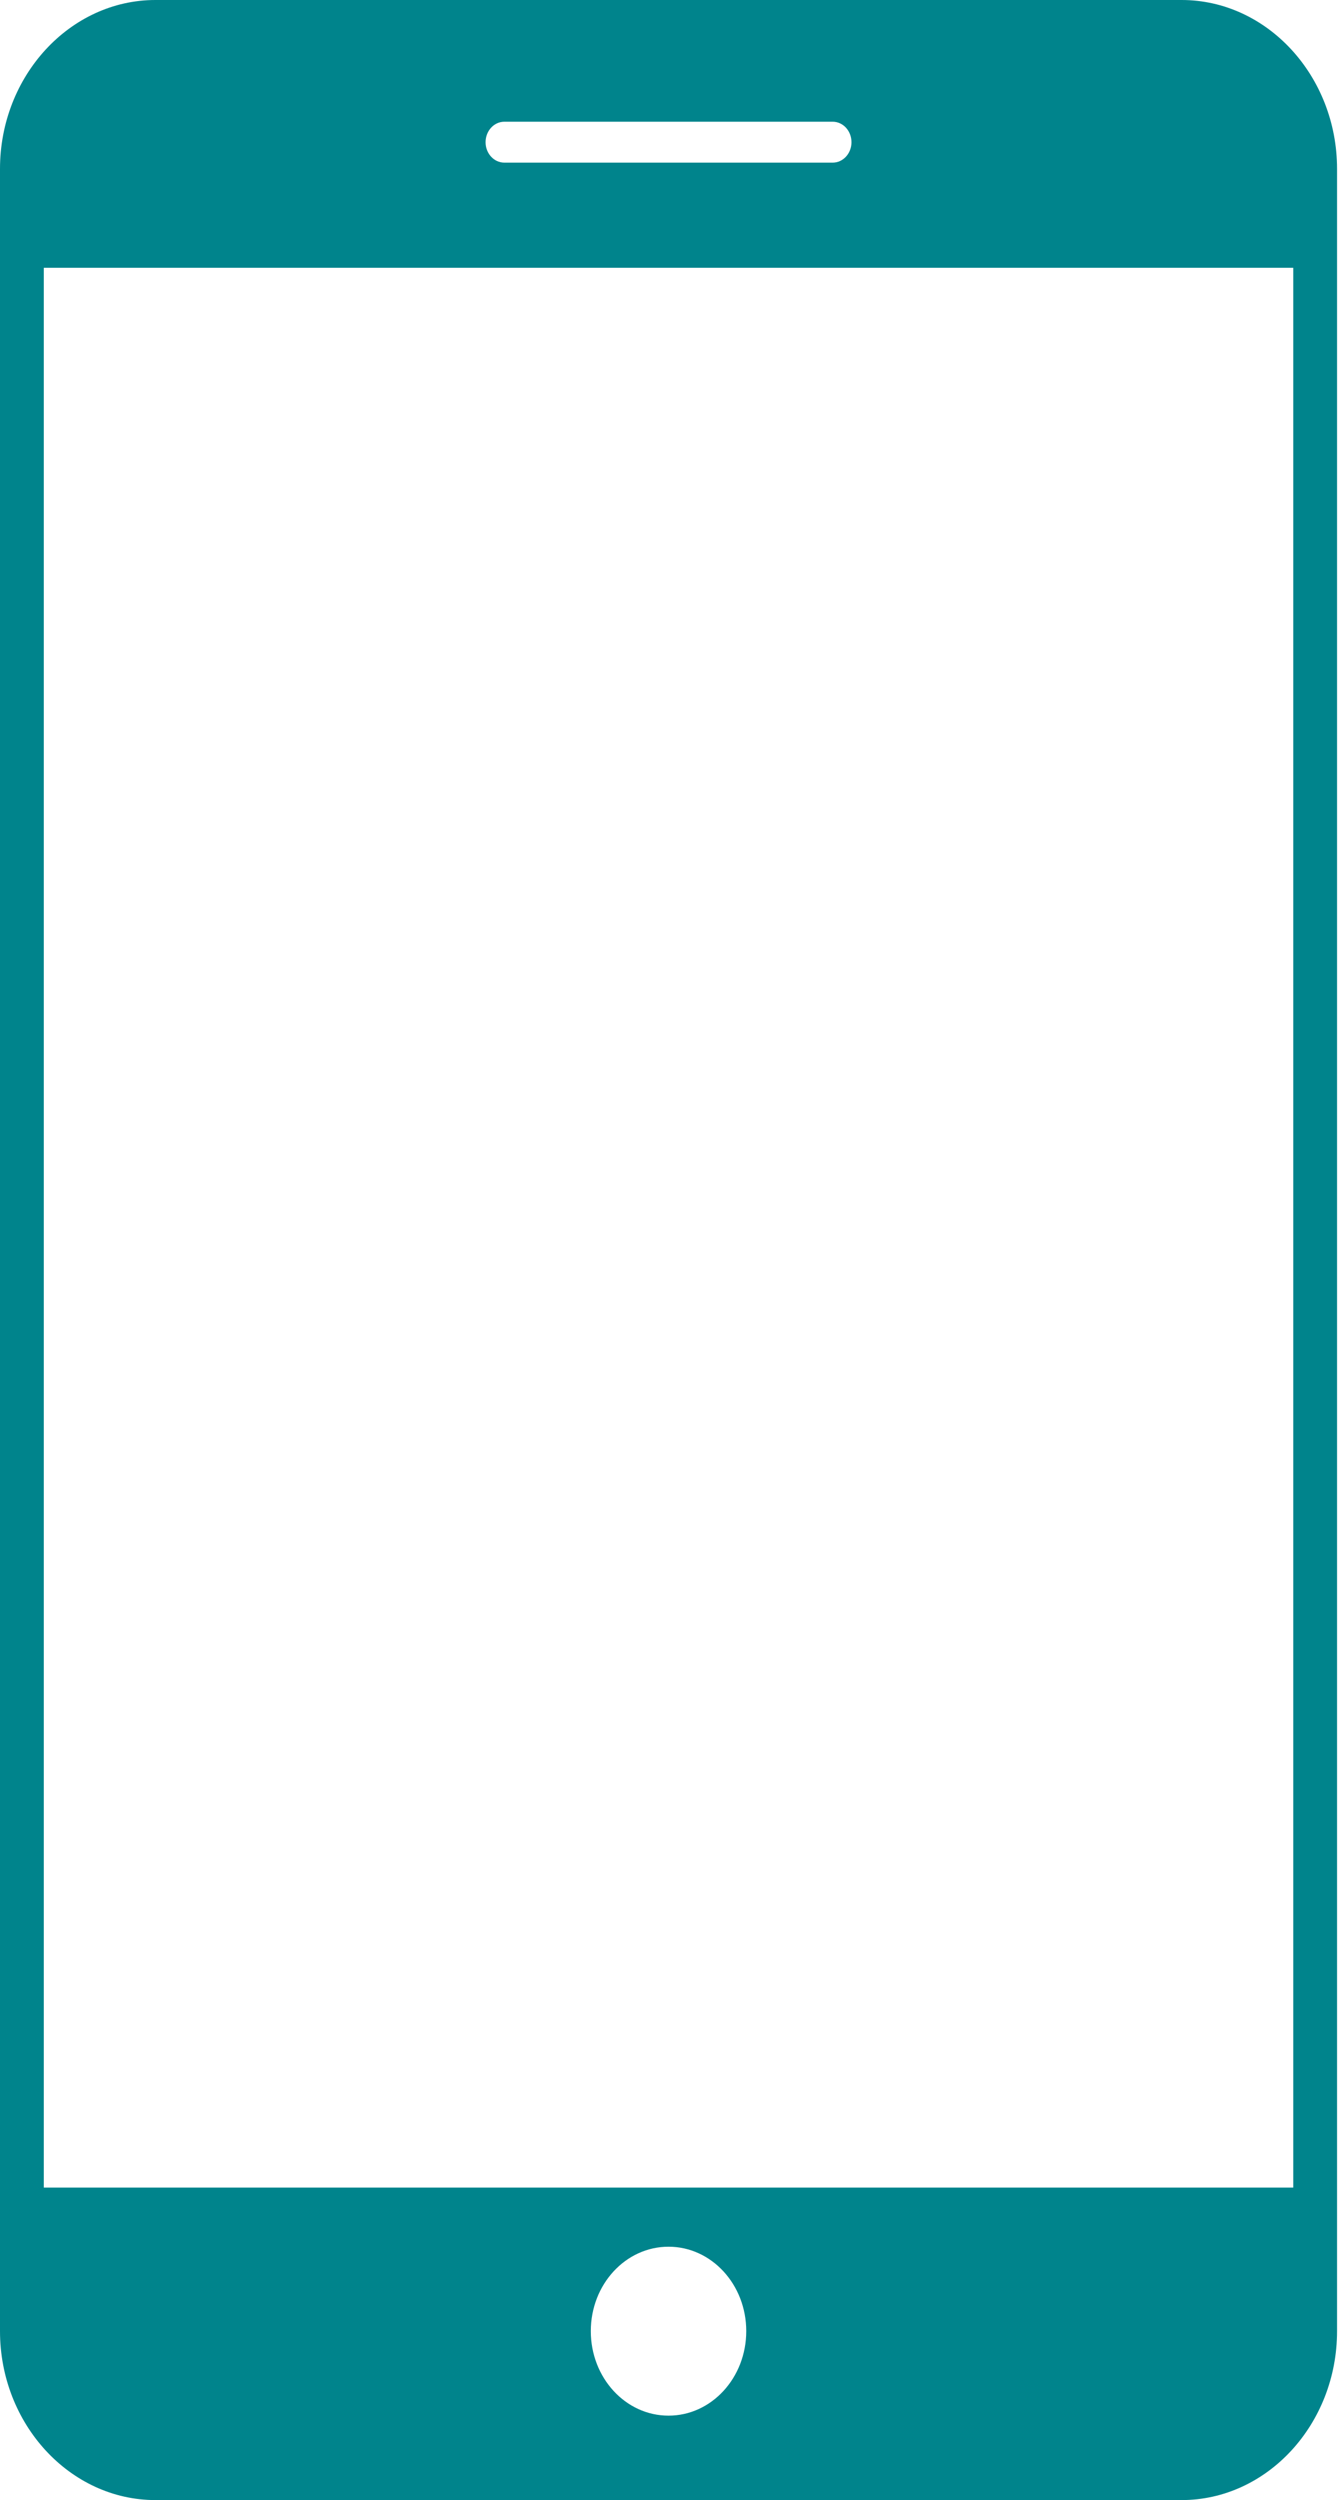 <?xml version="1.0" encoding="UTF-8"?> <svg xmlns="http://www.w3.org/2000/svg" width="68" height="127" viewBox="0 0 68 127" fill="none"> <path d="M60.051 0H7.901C3.556 0 0 3.857 0 8.578V118.419C0 123.14 3.556 127.001 7.901 127.001H60.051C64.396 127.001 67.952 123.147 67.952 118.423V8.578C67.952 3.857 64.396 0 60.051 0ZM25.634 6.183H42.318C42.846 6.183 43.274 6.648 43.274 7.225C43.274 7.798 42.846 8.262 42.318 8.262H25.634C25.106 8.262 24.678 7.798 24.678 7.225C24.678 6.648 25.106 6.183 25.634 6.183ZM33.976 122.712C31.794 122.712 30.026 120.792 30.026 118.419C30.026 116.046 31.794 114.13 33.976 114.13C36.158 114.13 37.926 116.046 37.926 118.419C37.926 120.792 36.158 122.712 33.976 122.712ZM65.726 111.126H2.226V13.604H65.726V111.126Z" fill="#00848C"></path> </svg> 